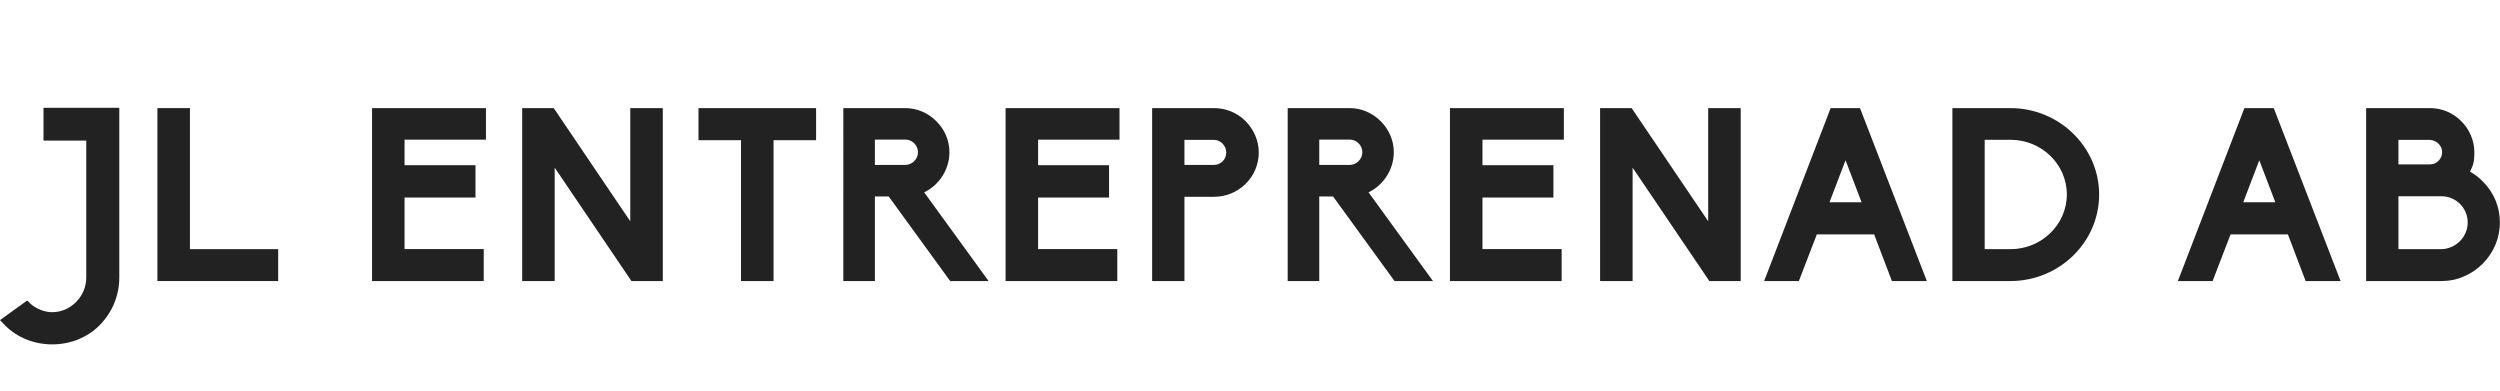 <?xml version="1.0" encoding="UTF-8"?>
<svg id="Lager_1" xmlns="http://www.w3.org/2000/svg" version="1.1" viewBox="0 0 2368 370">
  <!-- Generator: Adobe Illustrator 29.5.0, SVG Export Plug-In . SVG Version: 2.1.0 Build 137)  -->
  <defs>
    <style>
      .st0 {
        fill: #222;
      }
    </style>
  </defs>
  <path class="st0" d="M2271.8,155.7h29.9c6.4,0,11.5-5.3,11.5-11.5s-5.1-11.3-11.5-11.7h-29.9v23.2ZM2271.8,236h41c13.6-.5,24.6-11.7,24.6-25.3s-11-24.6-24.4-24.8h-41.2v50.2ZM2313,266.2h-71.8V102.4h60.7c11,0,21.9,4.6,29.4,12.4,7.8,7.6,12.4,18.4,12.4,29.4s-1.6,12.9-4.1,18.4c4.4,2.5,8.5,5.5,12,9.2,10.6,10.4,16.3,24.2,16.3,38.9s-5.8,28.5-16.3,39.1c-5.1,5.1-11,9.2-17.7,12-6.7,3-13.8,4.4-20.9,4.4h0ZM2124.8,191.6h30.4l-15.2-39.8-15.2,39.8ZM2217,266.2h-33.1l-16.8-44.2h-54.3l-17,44.2h-32.9l63-163.8h27.8l63.3,163.8ZM1879.9,236h24.4c29.4,0,53.4-23.2,53.4-51.8s-23.9-51.8-53.4-51.8h-24.4v103.5ZM1904.3,266.2h-55V102.4h55c46.2,0,84,36.8,84,81.9s-37.7,81.9-84,81.9ZM1732.9,191.6h30.4l-15.2-39.8-15.2,39.8ZM1825.1,266.2h-33.1l-16.8-44.2h-54.3l-17,44.2h-32.9l63-163.8h27.8l63.3,163.8ZM1648.8,266.2h-29.7l-72.7-107.4v107.4h-30.8V102.4h29.9l72.5,107.2v-107.2h30.8v163.8ZM1479.2,266.2h-105.8V102.4h107.9v29.9h-77.1v24.2h67.2v30.6h-67.2v48.8h75v30.4h0ZM1249.6,156.2h28.8c6.4,0,12-5.3,12-12s-5.5-12-12-12h-28.8v23.9ZM1357.3,266.2h-36.4l-58.2-80.1h-13.1v80.1h-29.9V102.4h58.7c11,0,21.4,4.4,29.4,12.4s12.4,18.4,12.4,29.4c0,16.3-9.7,31.1-23.9,38l61,84ZM1121.9,156.2h28.1c6.4,0,11.5-5.3,11.5-11.7s-5.3-12-11.5-12h-28.1v23.7h0ZM1121.9,266.2h-30.6V102.4h58.7c11.3,0,21.9,4.4,29.9,12.4,7.8,8.1,12.4,18.4,12.4,29.7,0,23.2-19.1,41.9-42.3,41.9h-28.1v79.8h0ZM1058.3,266.2h-105.8V102.4h107.9v29.9h-77.1v24.2h67.2v30.6h-67.2v48.8h75v30.4h0ZM828.7,156.2h28.8c6.4,0,12-5.3,12-12s-5.5-12-12-12h-28.8v23.9ZM936.4,266.2h-36.4l-58.2-80.1h-13.1v80.1h-29.9V102.4h58.7c11,0,21.4,4.4,29.4,12.4,8.1,8.1,12.4,18.4,12.4,29.4,0,16.3-9.7,31.1-23.9,38l61,84ZM732.7,266.2h-30.8v-133.4h-40.3v-30.4h111.4v30.4h-40.3v133.4ZM627.8,266.2h-29.7l-72.7-107.4v107.4h-30.8V102.4h29.9l72.5,107.2v-107.2h30.8v163.8h0ZM458.2,266.2h-105.8V102.4h107.9v29.9h-77.1v24.2h67.2v30.6h-67.2v48.8h75v30.4Z"/>
  <polygon class="st0" points="263.5 266.2 149.1 266.2 149.1 102.4 179.9 102.4 179.9 236 263.5 236 263.5 266.2 263.5 266.2"/>
  <path class="st0" d="M49.5,326.2c-16.8,0-32.7-6.2-44.2-17.5l-5.3-5.5,25.8-18.6,3.5,3.5c5.8,4.8,13.1,7.6,20.2,7.6,17.5,0,32.2-15,32.2-32.7v-129.8h-40.5v-31.1h71.8v160.8c0,17-6.7,33.1-18.6,45.1-5.8,6-12.9,10.4-20.5,13.6-7.6,3-15.9,4.6-24.4,4.6h0Z"/>
</svg>
